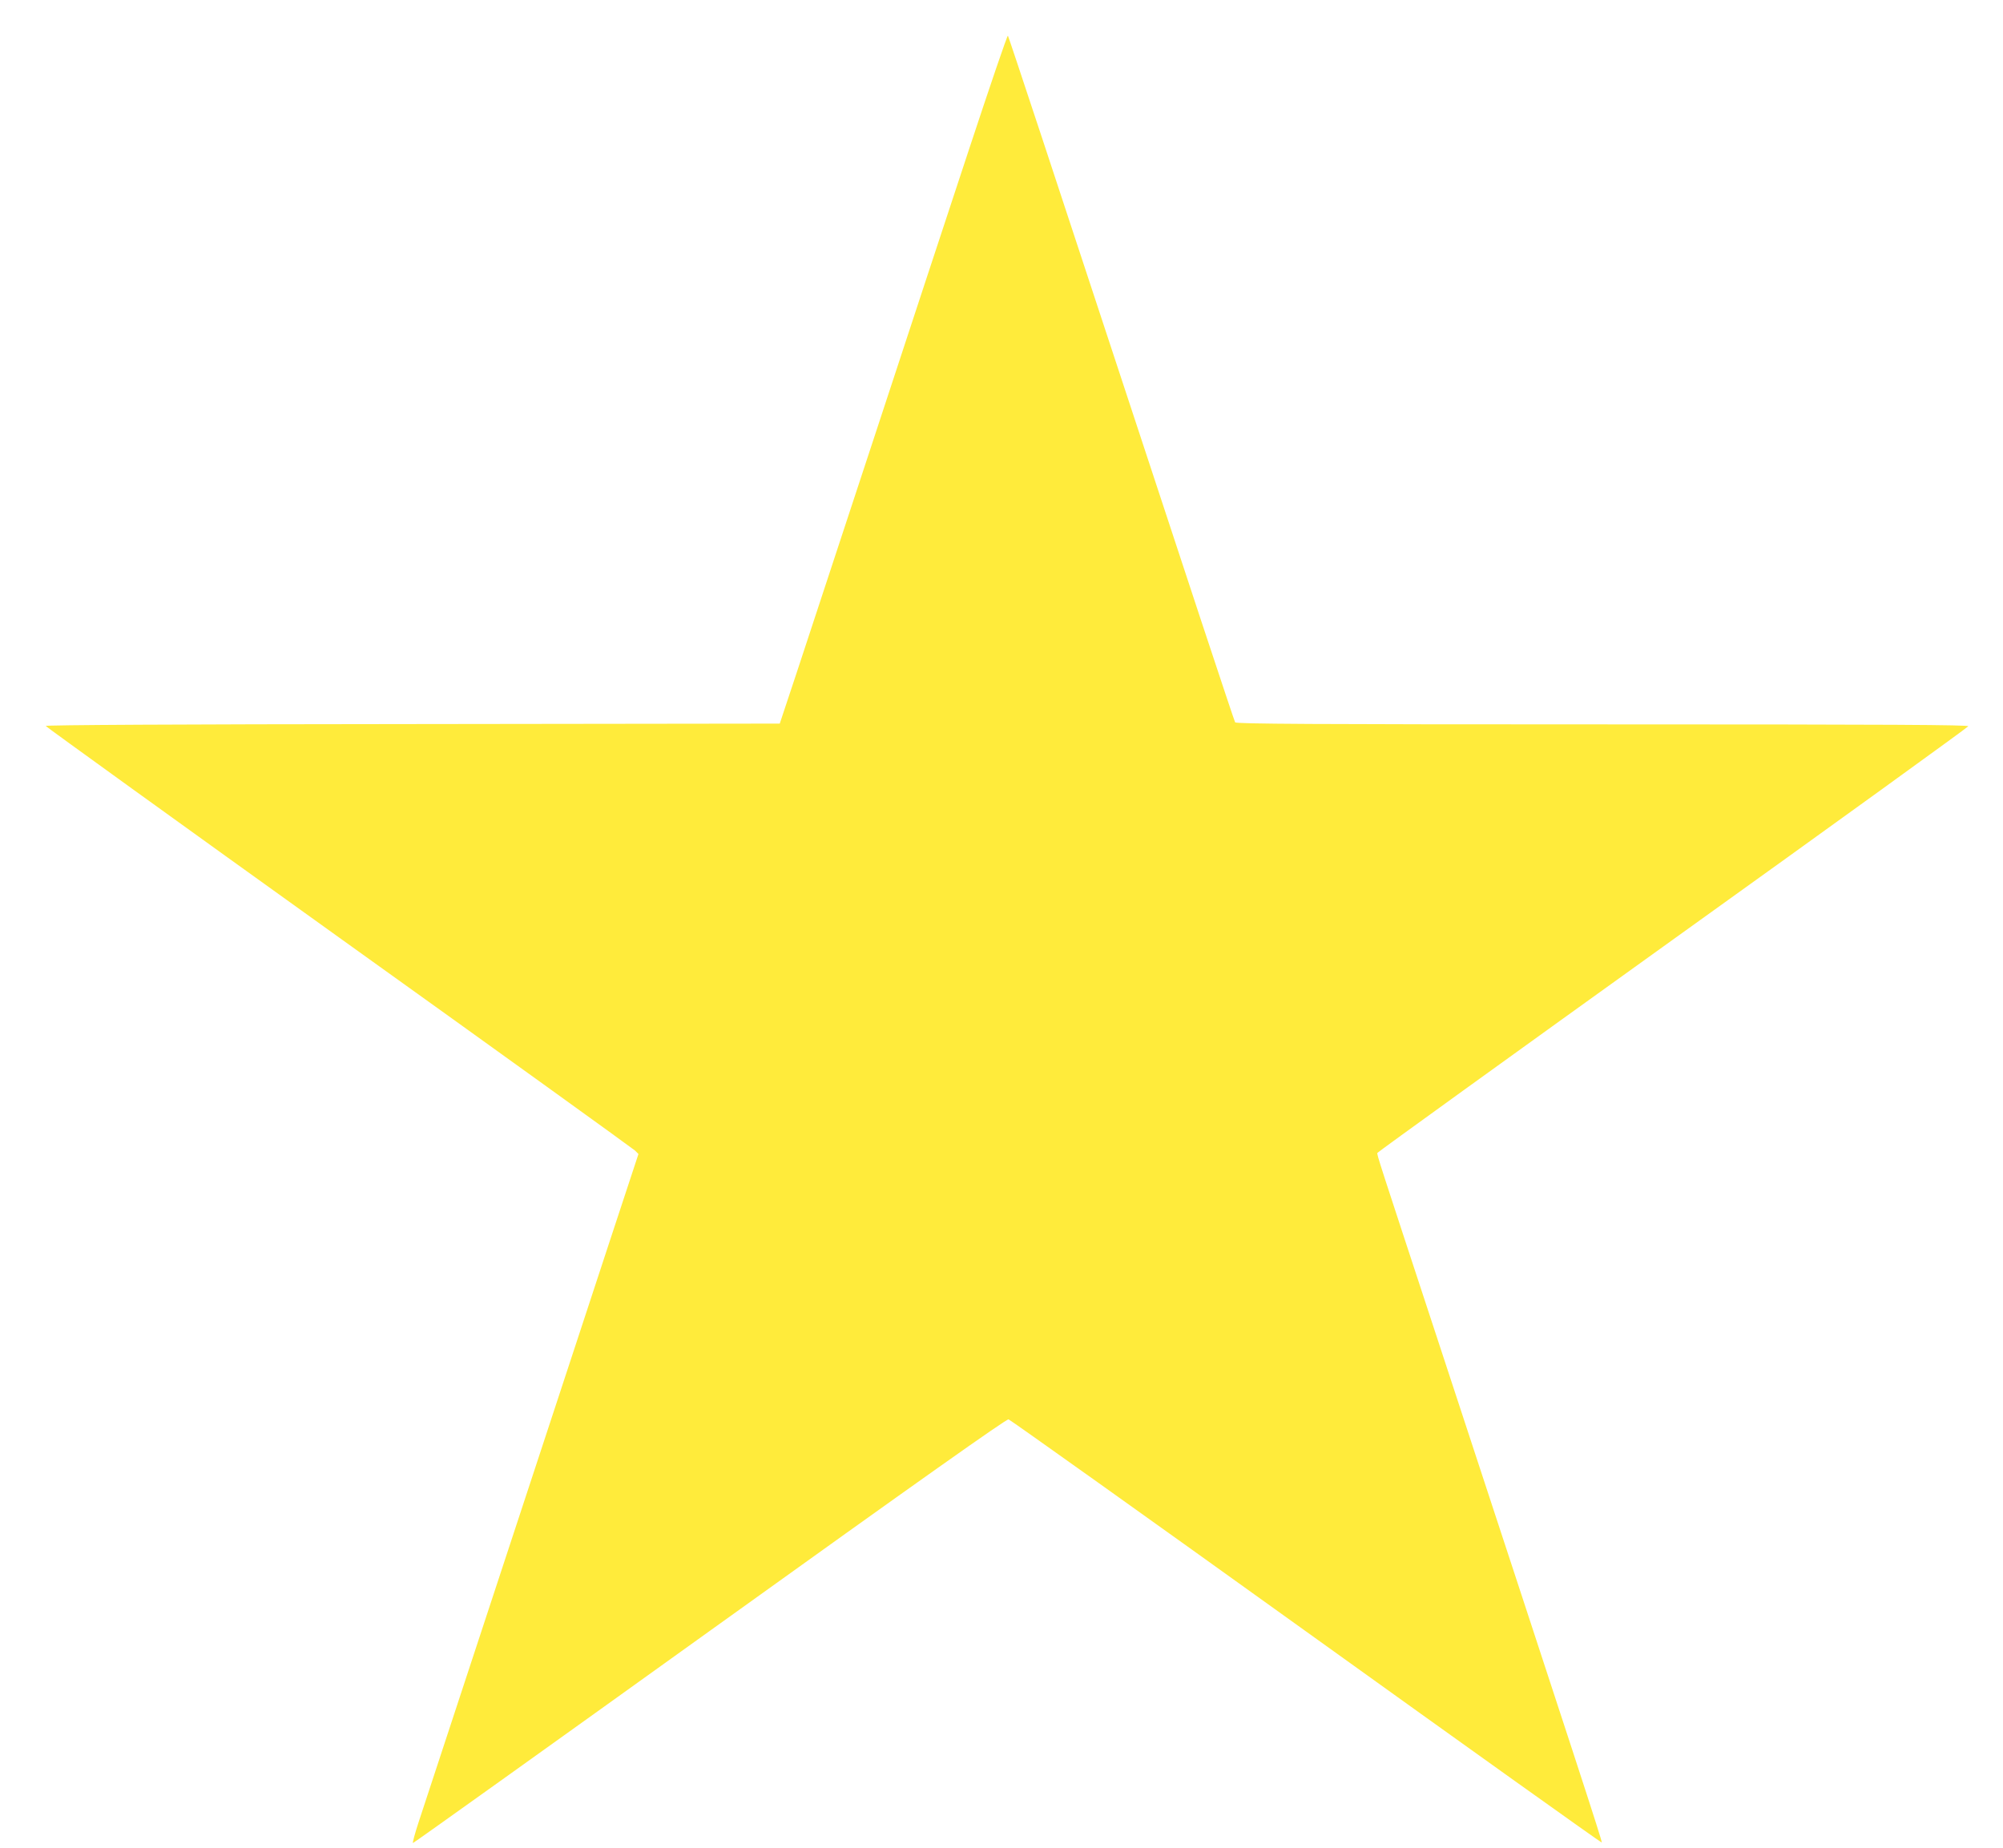<?xml version="1.0" standalone="no"?>
<!DOCTYPE svg PUBLIC "-//W3C//DTD SVG 20010904//EN"
 "http://www.w3.org/TR/2001/REC-SVG-20010904/DTD/svg10.dtd">
<svg version="1.0" xmlns="http://www.w3.org/2000/svg"
 width="1280pt" height="1181pt" viewBox="0 0 1280 1181"
 preserveAspectRatio="xMidYMid meet">
<g transform="translate(0,1181) scale(0.1,-0.1)"
fill="#ffeb3b" stroke="none">
<path d="M6193 10857 c-133 -402 -411 -1247 -618 -1877 -207 -630 -425 -1291
-484 -1470 l-108 -325 -2347 -3 c-1510 -1 -2346 -6 -2344 -12 2 -5 844 -613
1873 -1351 1029 -737 1880 -1351 1893 -1363 l22 -22 -176 -534 c-96 -294 -290
-881 -429 -1305 -139 -423 -366 -1114 -505 -1535 -138 -421 -271 -825 -295
-897 -24 -73 -40 -133 -36 -133 5 0 858 610 1897 1356 1348 968 1894 1354
1909 1352 11 -3 867 -613 1903 -1357 1036 -744 1886 -1351 1888 -1348 5 5
-157 500 -1061 3252 -364 1108 -377 1145 -373 1156 2 5 851 618 1887 1362
1036 743 1886 1358 1889 1365 3 9 -477 12 -2336 12 -1860 0 -2341 3 -2349 13
-5 6 -332 995 -727 2197 -395 1202 -721 2188 -725 2192 -4 4 -115 -322 -248
-725z"/>
</g>
</svg>
